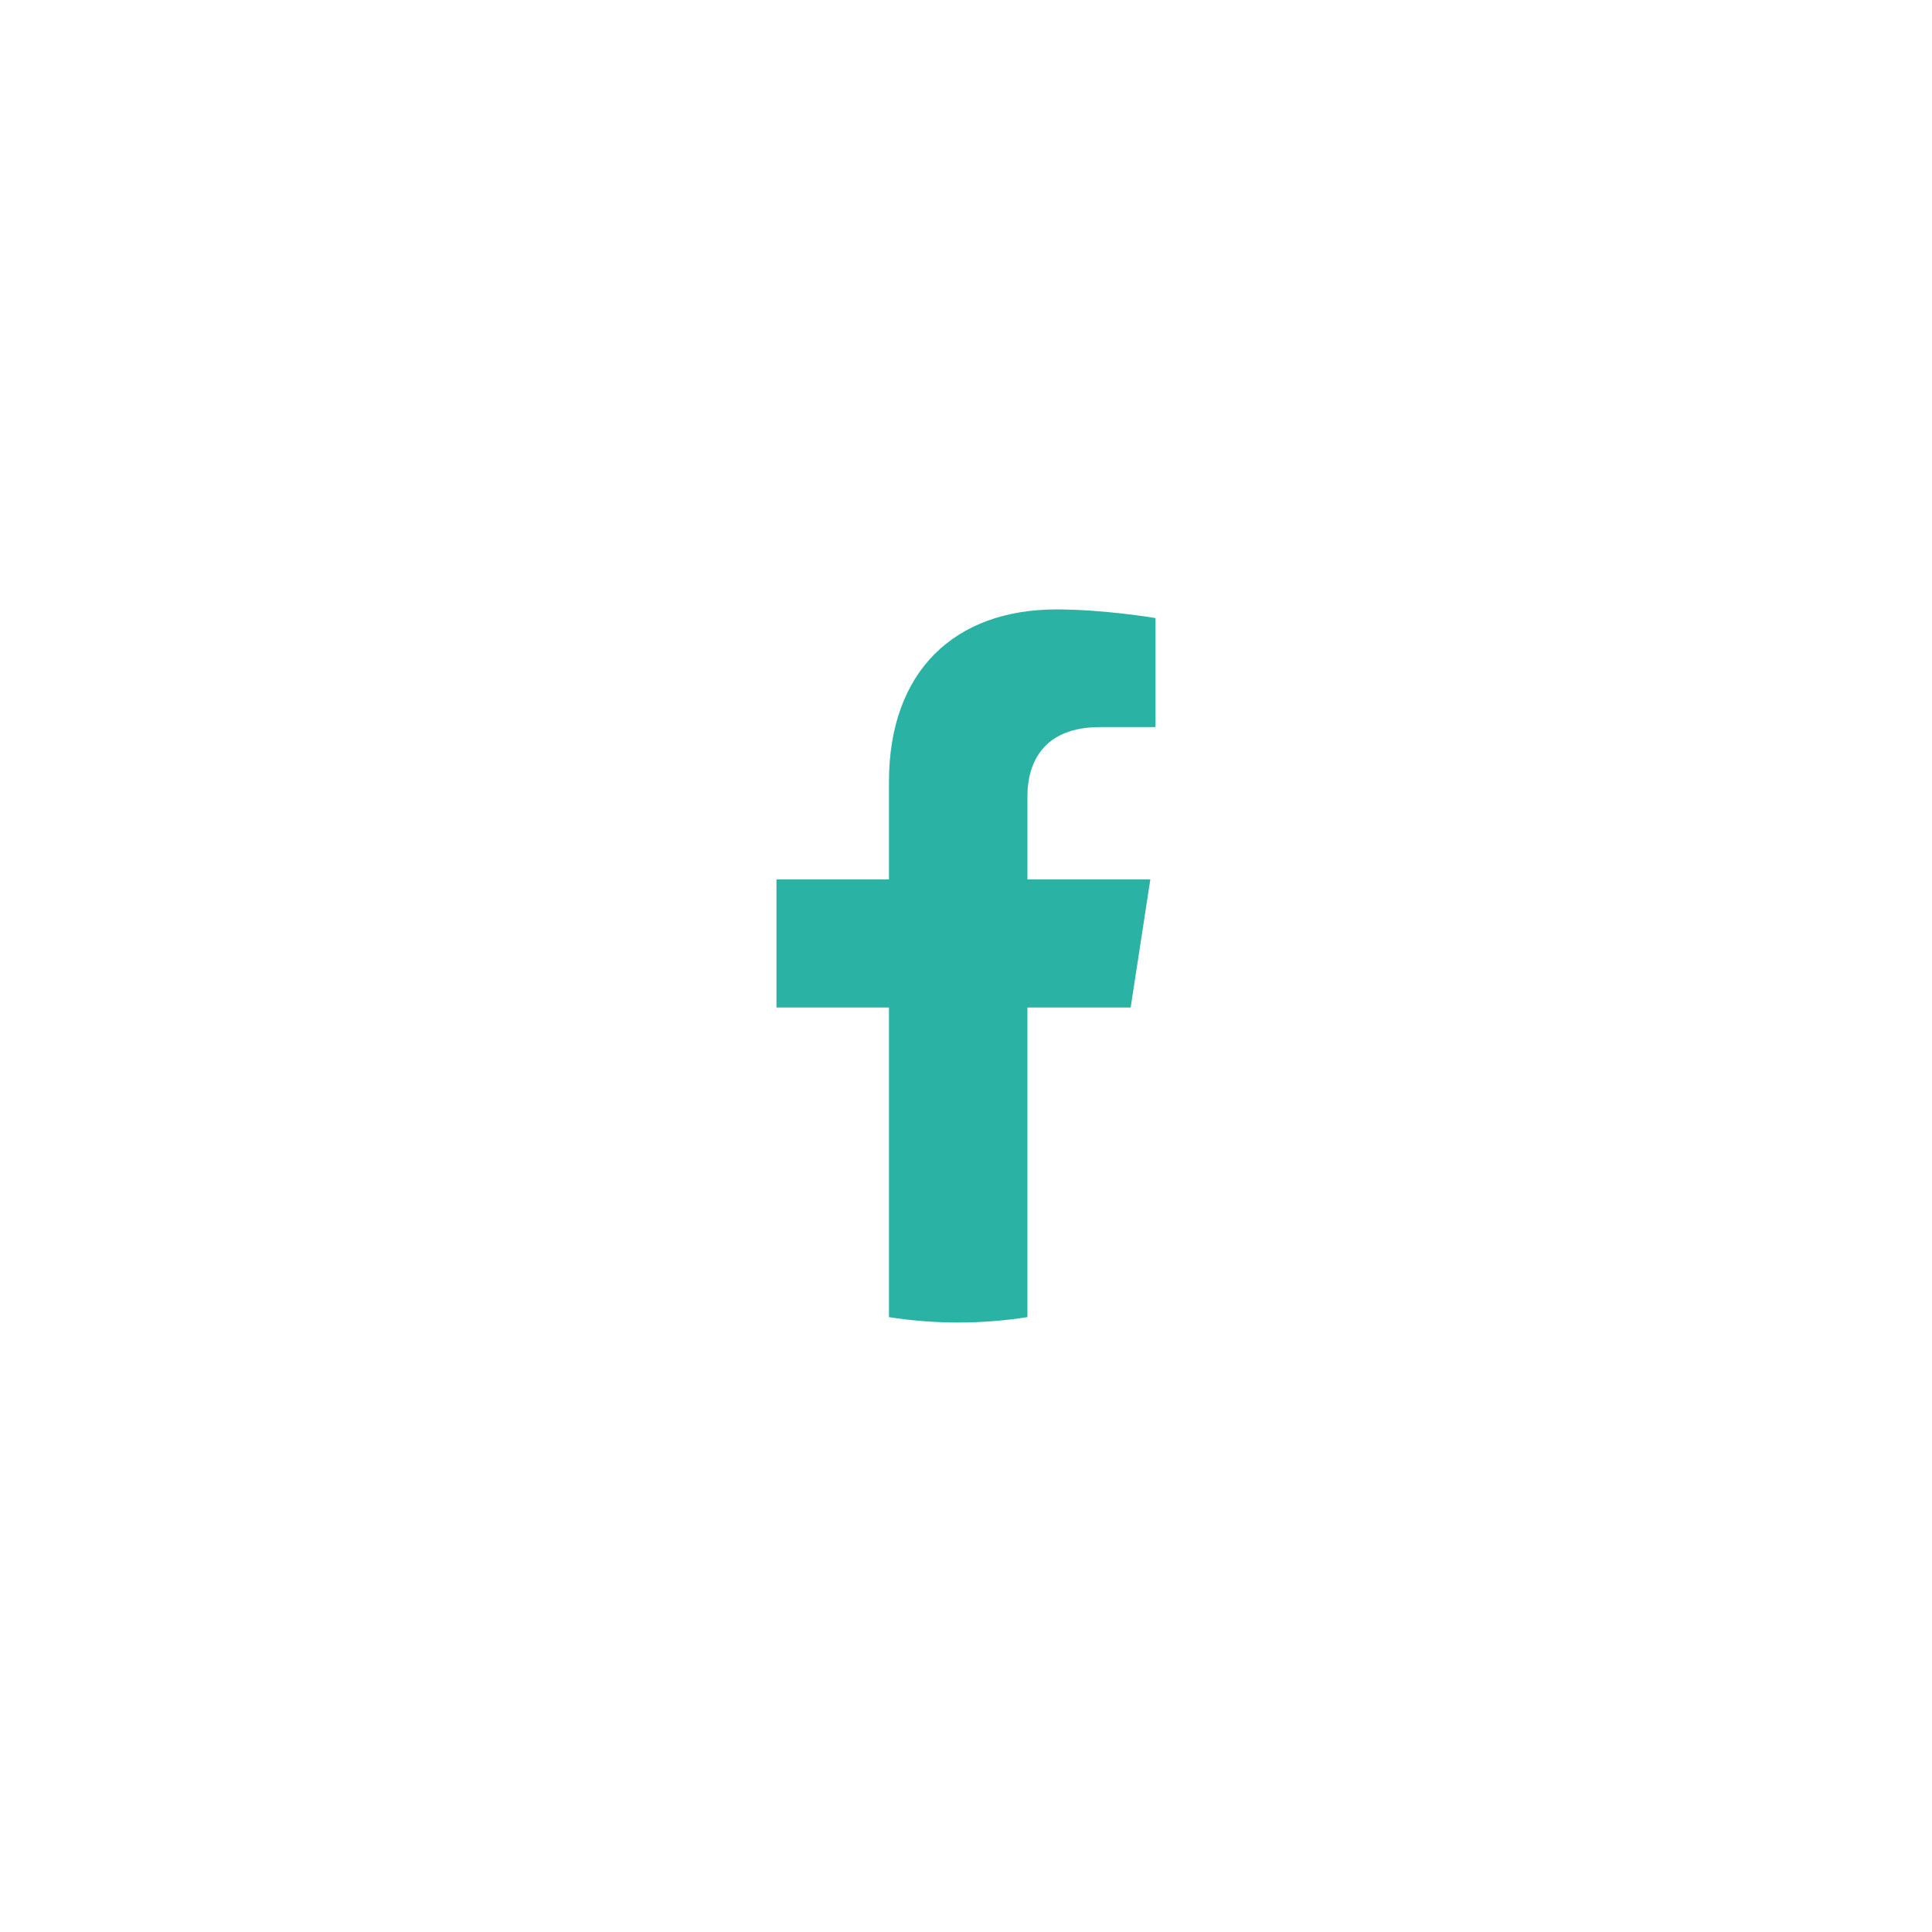 <?xml version="1.0" encoding="utf-8"?>
<!-- Generator: Adobe Illustrator 16.0.0, SVG Export Plug-In . SVG Version: 6.00 Build 0)  -->
<!DOCTYPE svg PUBLIC "-//W3C//DTD SVG 1.1//EN" "http://www.w3.org/Graphics/SVG/1.1/DTD/svg11.dtd">
<svg version="1.1" id="Layer_1" xmlns="http://www.w3.org/2000/svg" xmlns:xlink="http://www.w3.org/1999/xlink" x="0px" y="0px"
	 width="100px" height="100px" viewBox="0 0 100 100" enable-background="new 0 0 100 100" xml:space="preserve">
<path fill="#2AB2A5" d="M58.523,52.15l1.018-6.63H53.18v-4.302c0-1.813,0.889-3.582,3.738-3.582h2.891v-5.644
	c0,0-2.623-0.448-5.133-0.448c-5.238,0-8.663,3.175-8.663,8.923v5.052H40.19v6.63h5.823v16.025c1.168,0.184,2.365,0.279,3.583,0.279
	c1.219,0,2.415-0.096,3.583-0.279V52.15H58.523z"/>
</svg>
